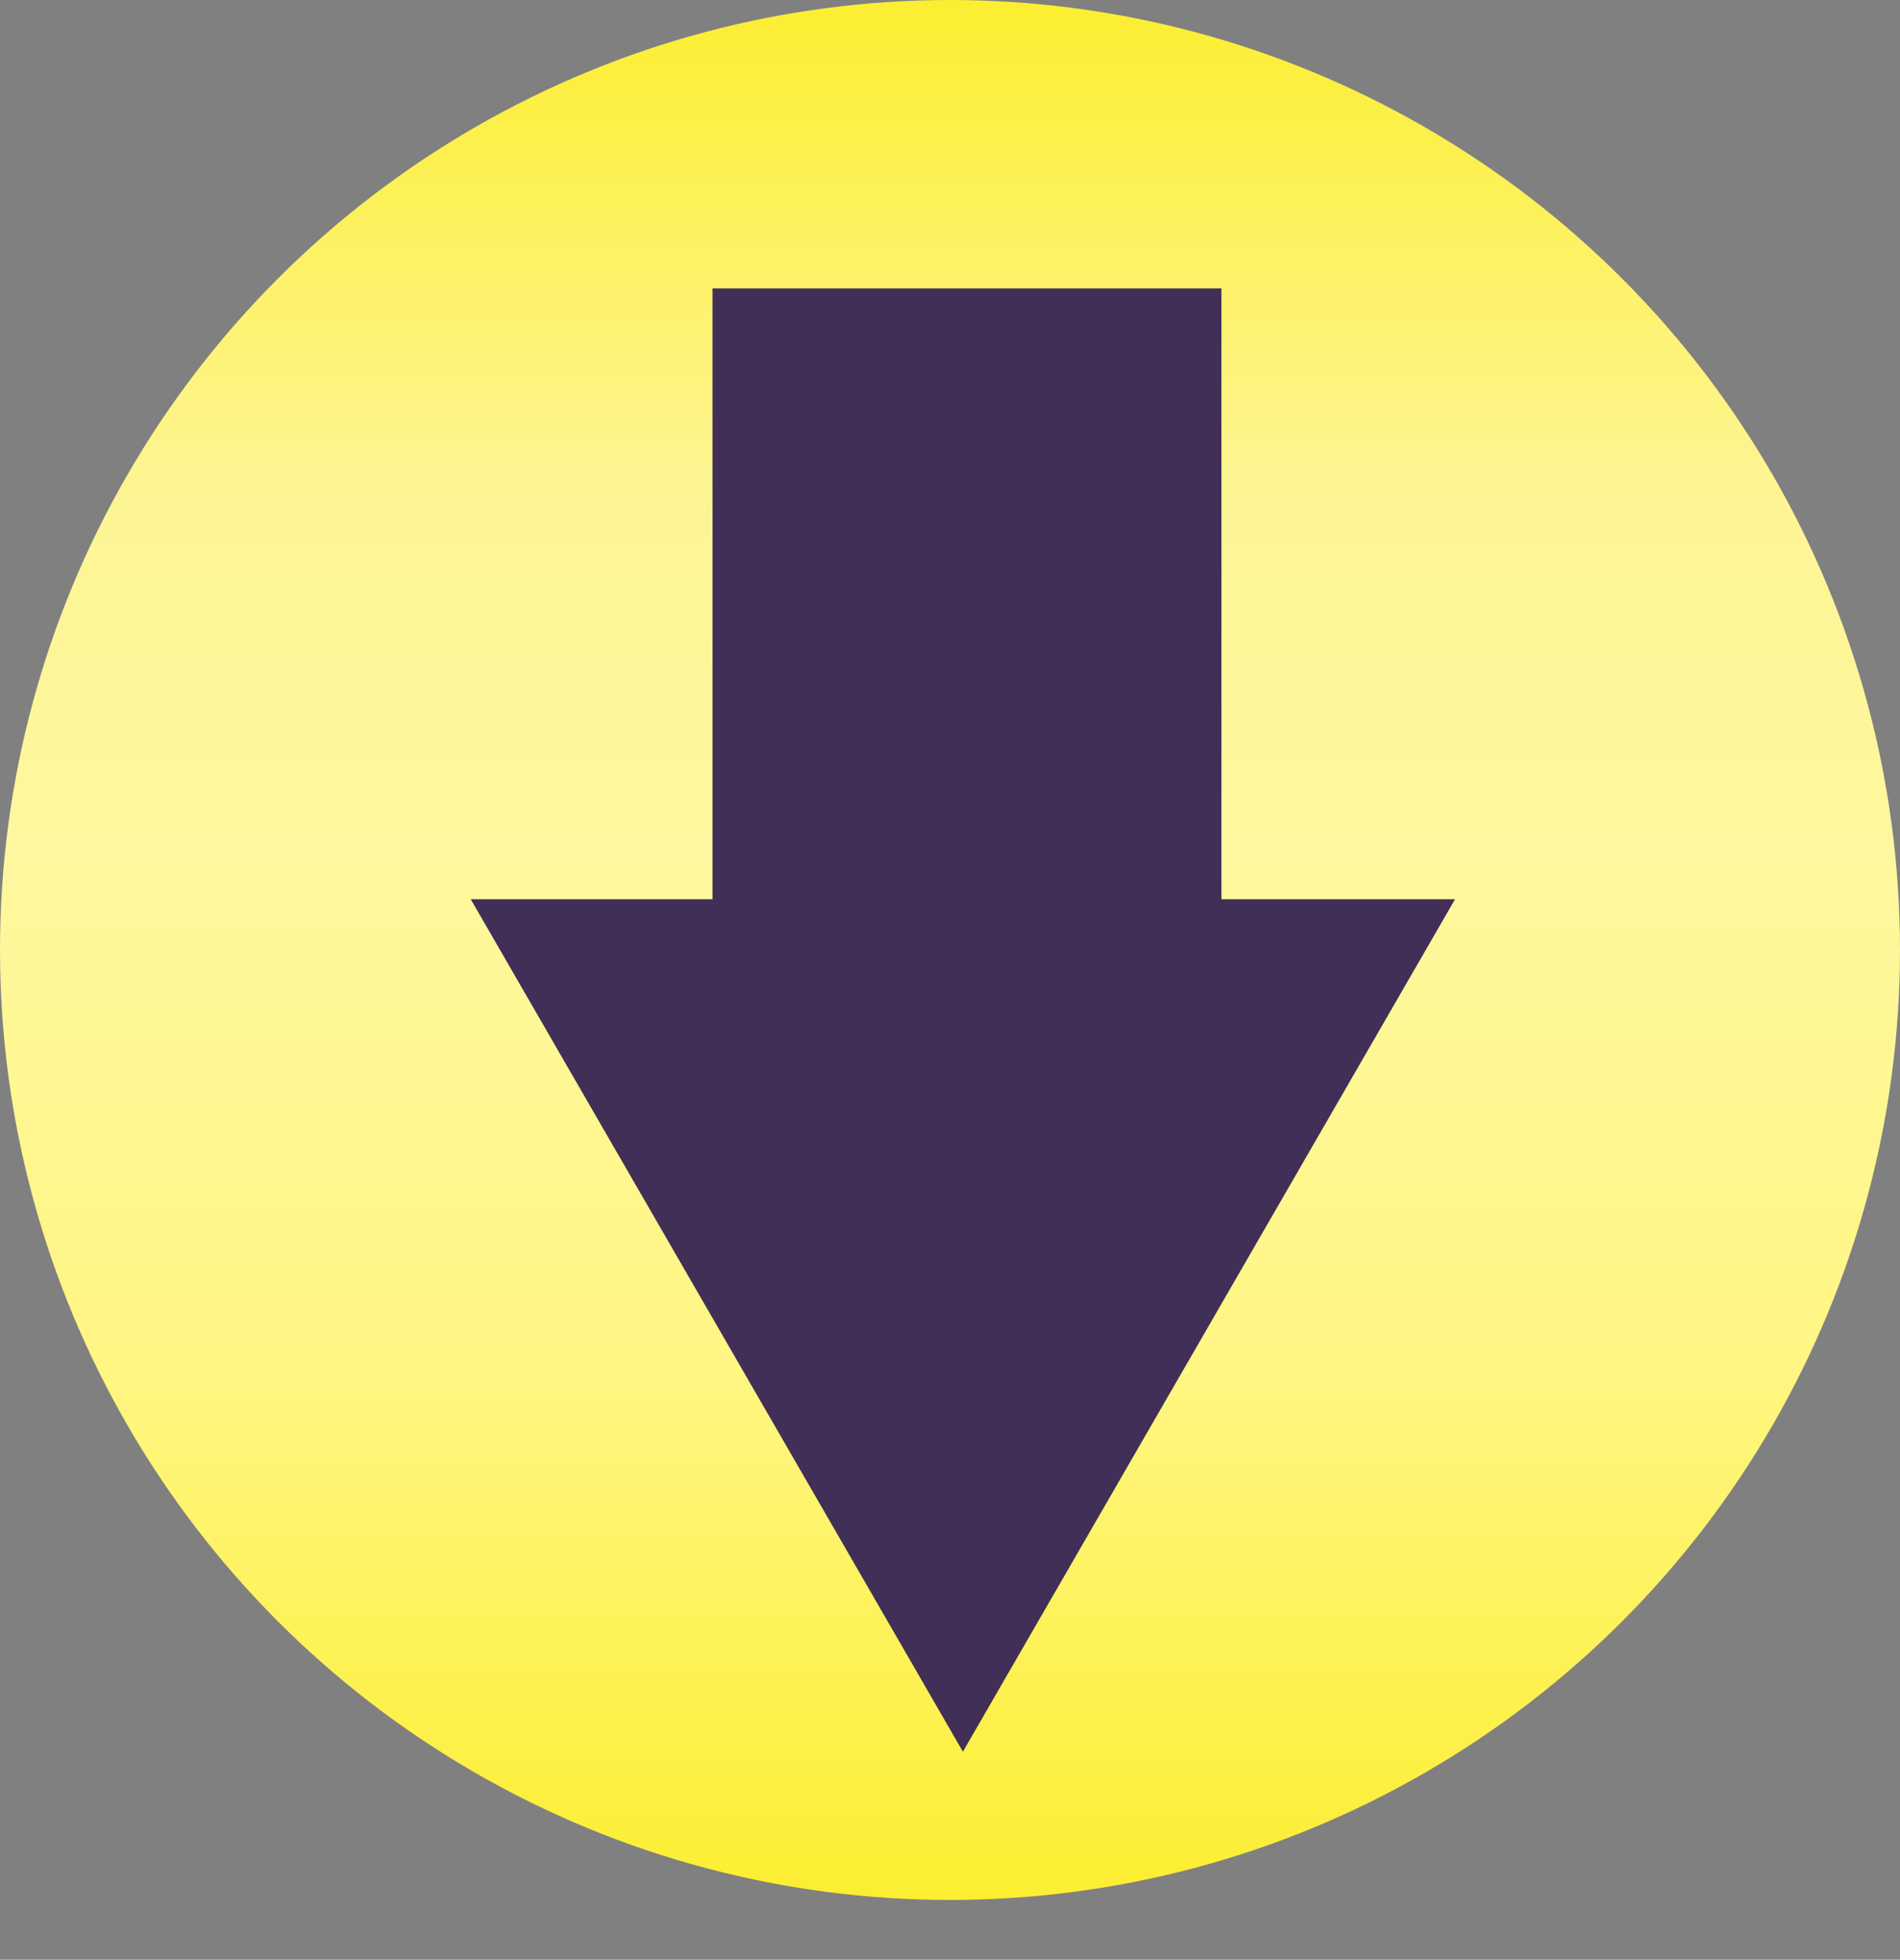 <?xml version="1.0" encoding="UTF-8"?> <svg xmlns="http://www.w3.org/2000/svg" xmlns:xlink="http://www.w3.org/1999/xlink" width="112" height="115.524" viewBox="0 0 112 115.524" fill="none"><rect x="0" y="0" width="112" height="115.524" fill="#808080" stroke="none"/><desc> Created with Pixso. </desc><defs><linearGradient x1="56" y1="0" x2="56" y2="112" id="paint_linear_23_4_0" gradientUnits="userSpaceOnUse"><stop stop-color="#FCEE30"></stop><stop offset="0.258" stop-color="#FDF594"></stop><stop offset="0.445" stop-color="#FEF79F"></stop><stop offset="0.721" stop-color="#FFF683"></stop><stop offset="1" stop-color="#FCEE30"></stop></linearGradient></defs><circle id="Эллипс 1" cx="56" cy="56" r="56" fill="url(#paint_linear_23_4_0)" fill-opacity="1"></circle><path id="Многоугольник 1" d="M27.75 53.01L56.76 103.26L85.77 53.01L27.75 53.01Z" fill="#412F57" fill-opacity="1" fill-rule="evenodd"></path><rect id="Прямоугольник 3" x="42" y="17" width="30" height="50" fill="#412F57" fill-opacity="1"></rect></svg> 